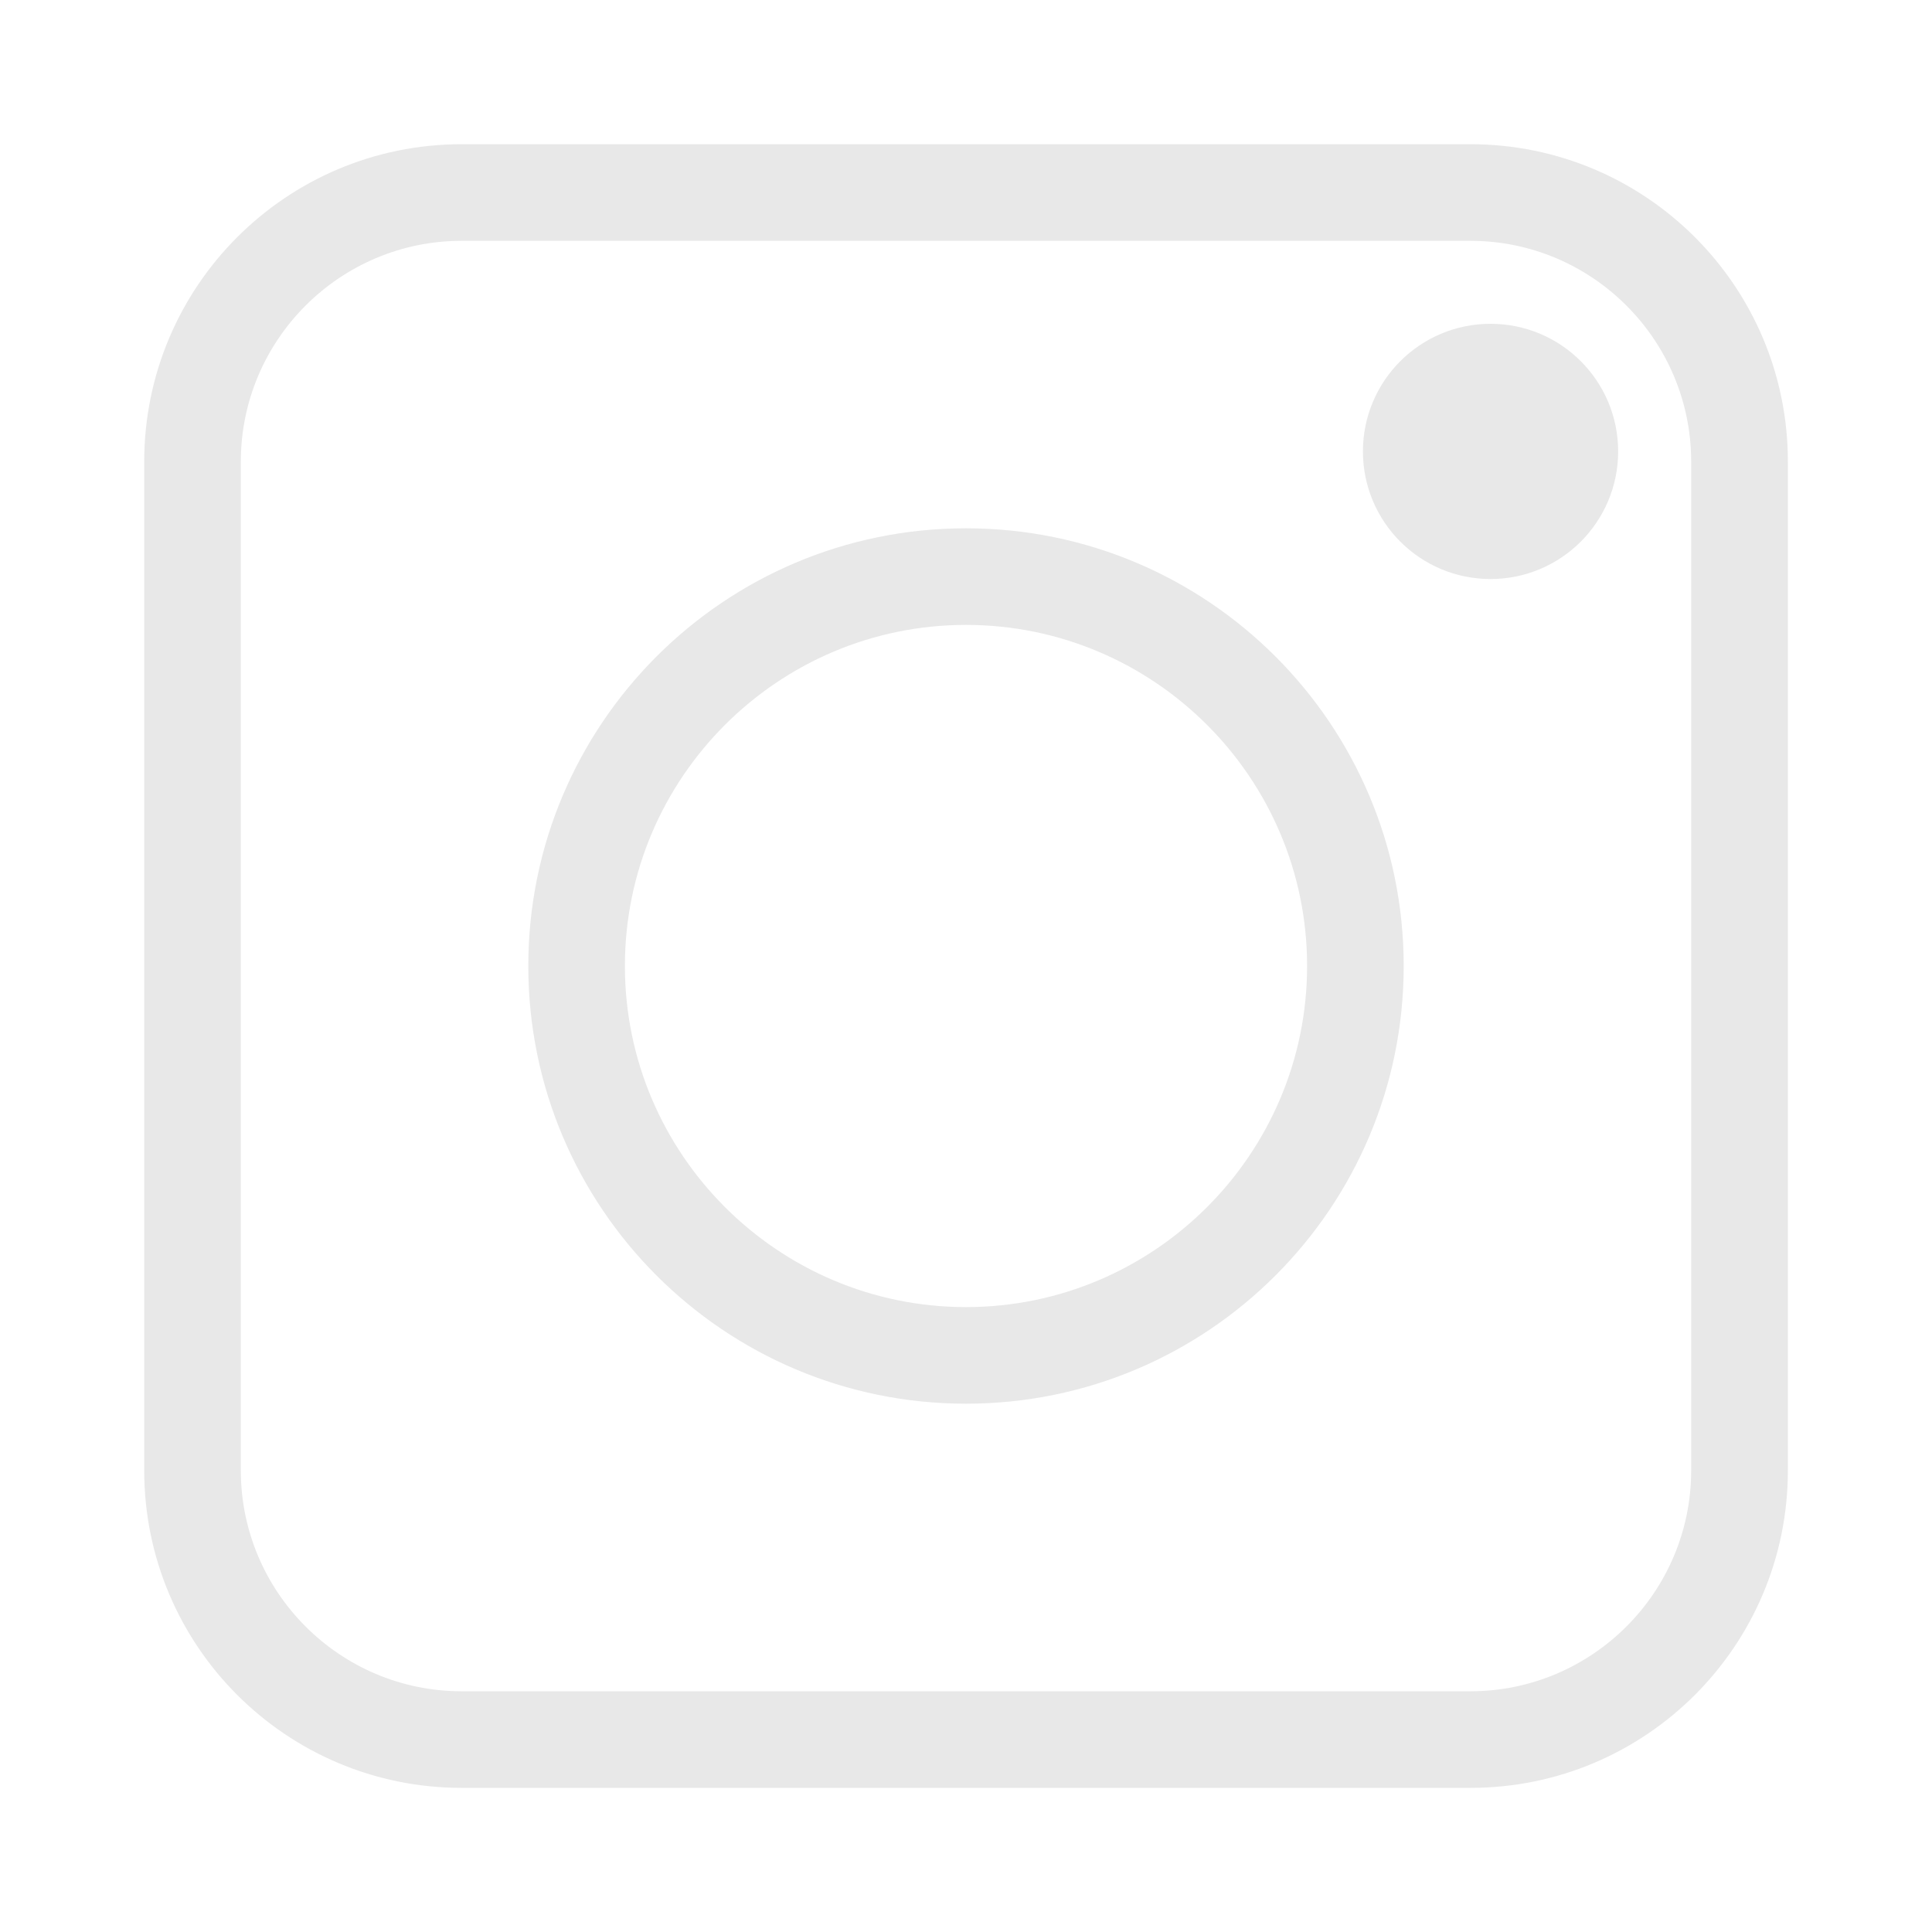 <?xml version="1.0" encoding="UTF-8"?>
<svg id="Instagram" xmlns="http://www.w3.org/2000/svg" viewBox="0 0 200 200">
  <defs>
    <style>
      .cls-1 {
        fill: #e8e8e8;
      }
    </style>
  </defs>
  <path class="cls-1" d="M152.21,24.93c12.61,0,22.86,10.26,22.86,22.86v104.43c0,12.61-10.26,22.86-22.86,22.86H47.79c-12.61,0-22.86-10.26-22.86-22.86V47.79c0-12.61,10.26-22.86,22.86-22.86h104.43M152.21,14.93H47.79c-18.15,0-32.86,14.71-32.86,32.86v104.43c0,18.15,14.71,32.86,32.86,32.86h104.43c18.15,0,32.86-14.71,32.86-32.86V47.79c0-18.15-14.71-32.86-32.86-32.86h0Z"/>
  <path class="cls-1" d="M100,64.69c19.47,0,35.31,15.84,35.31,35.31s-15.84,35.31-35.31,35.31-35.31-15.84-35.31-35.31,15.84-35.31,35.31-35.31M100,54.69c-25.03,0-45.31,20.29-45.31,45.31s20.29,45.31,45.31,45.31,45.31-20.29,45.31-45.31-20.29-45.31-45.31-45.31h0Z"/>
  <circle class="cls-1" cx="154.3" cy="46.73" r="13.21"/>
</svg>